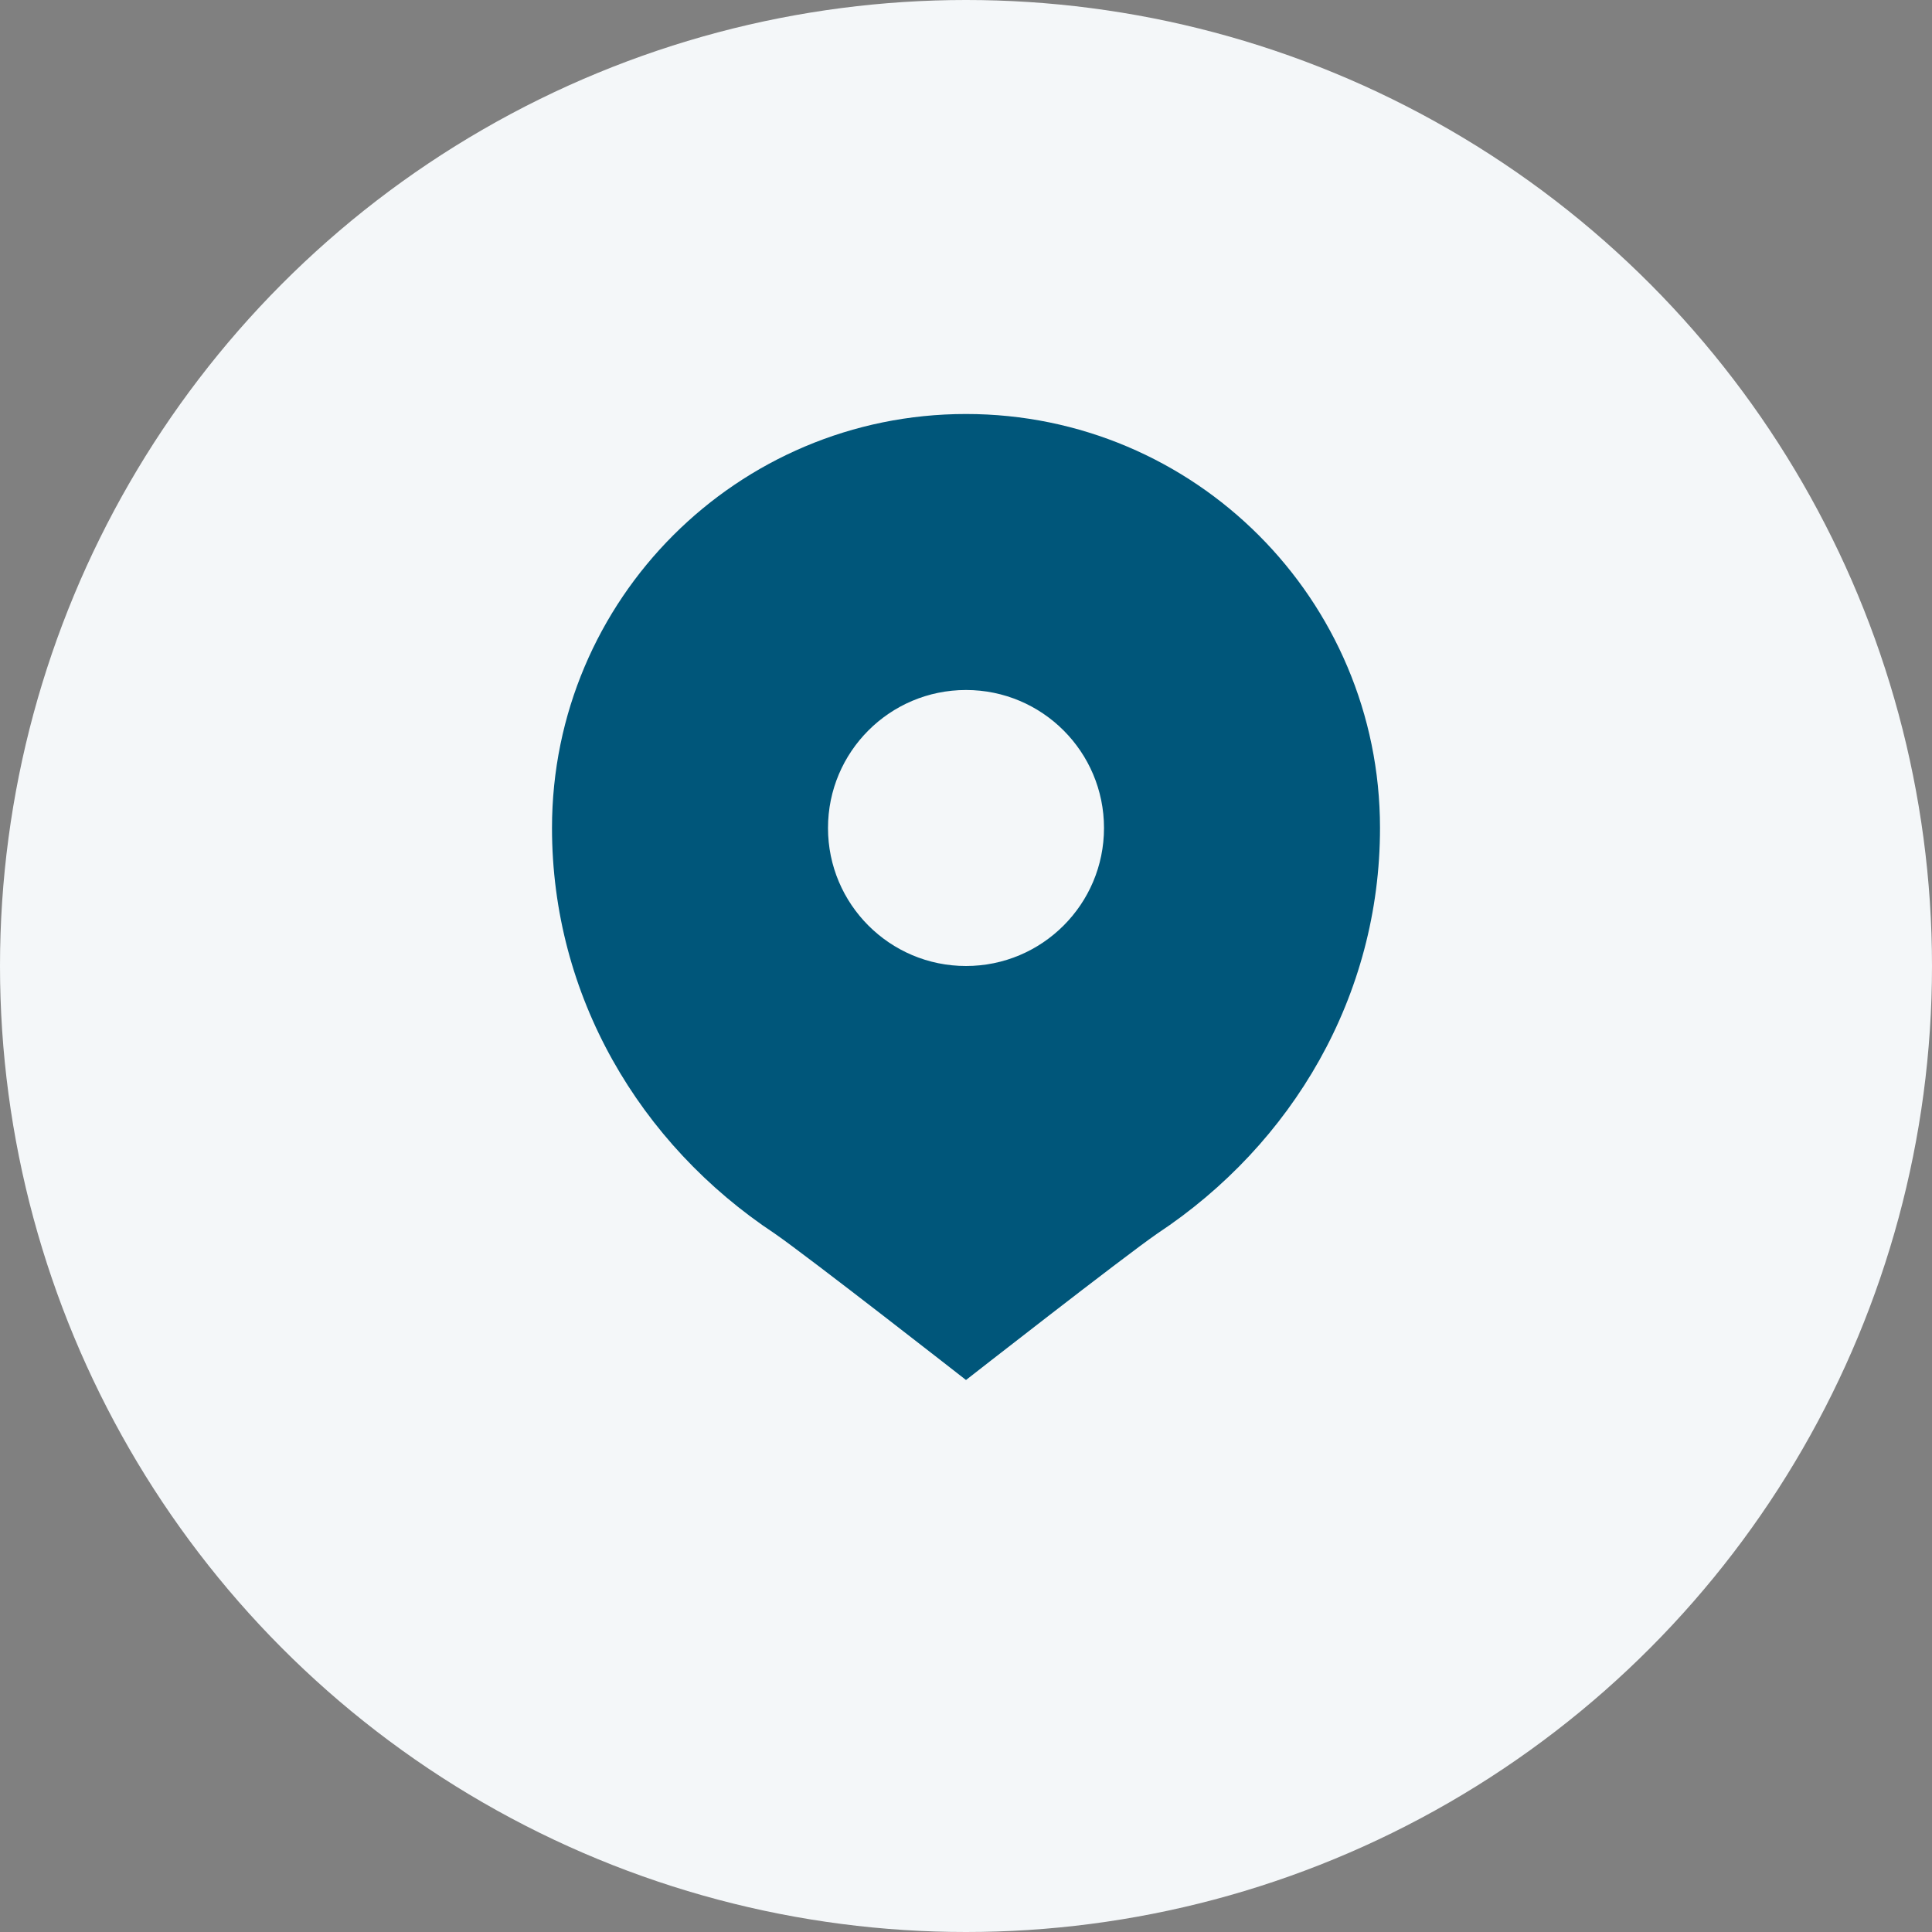 <?xml version="1.0" encoding="UTF-8"?>
<svg width="70" height="70" viewBox="0 0 70 70" xmlns="http://www.w3.org/2000/svg">
  <rect x="0" y="0" width="70" height="70" fill="#808080" stroke="none"/>
  <circle cx="35" cy="35" r="35" fill="#f4f7f9"/>
  <path d="M35 15C26.716 15 20 21.716 20 30C20 36.075 23.163 41.447 28.069 44.694C29.304 45.547 35 50 35 50C35 50 40.696 45.547 41.931 44.694C46.837 41.447 50 36.075 50 30C50 21.716 43.284 15 35 15ZM35 35C32.239 35 30 32.761 30 30C30 27.239 32.239 25 35 25C37.761 25 40 27.239 40 30C40 32.761 37.761 35 35 35Z" fill="#00567a"/>
</svg>
